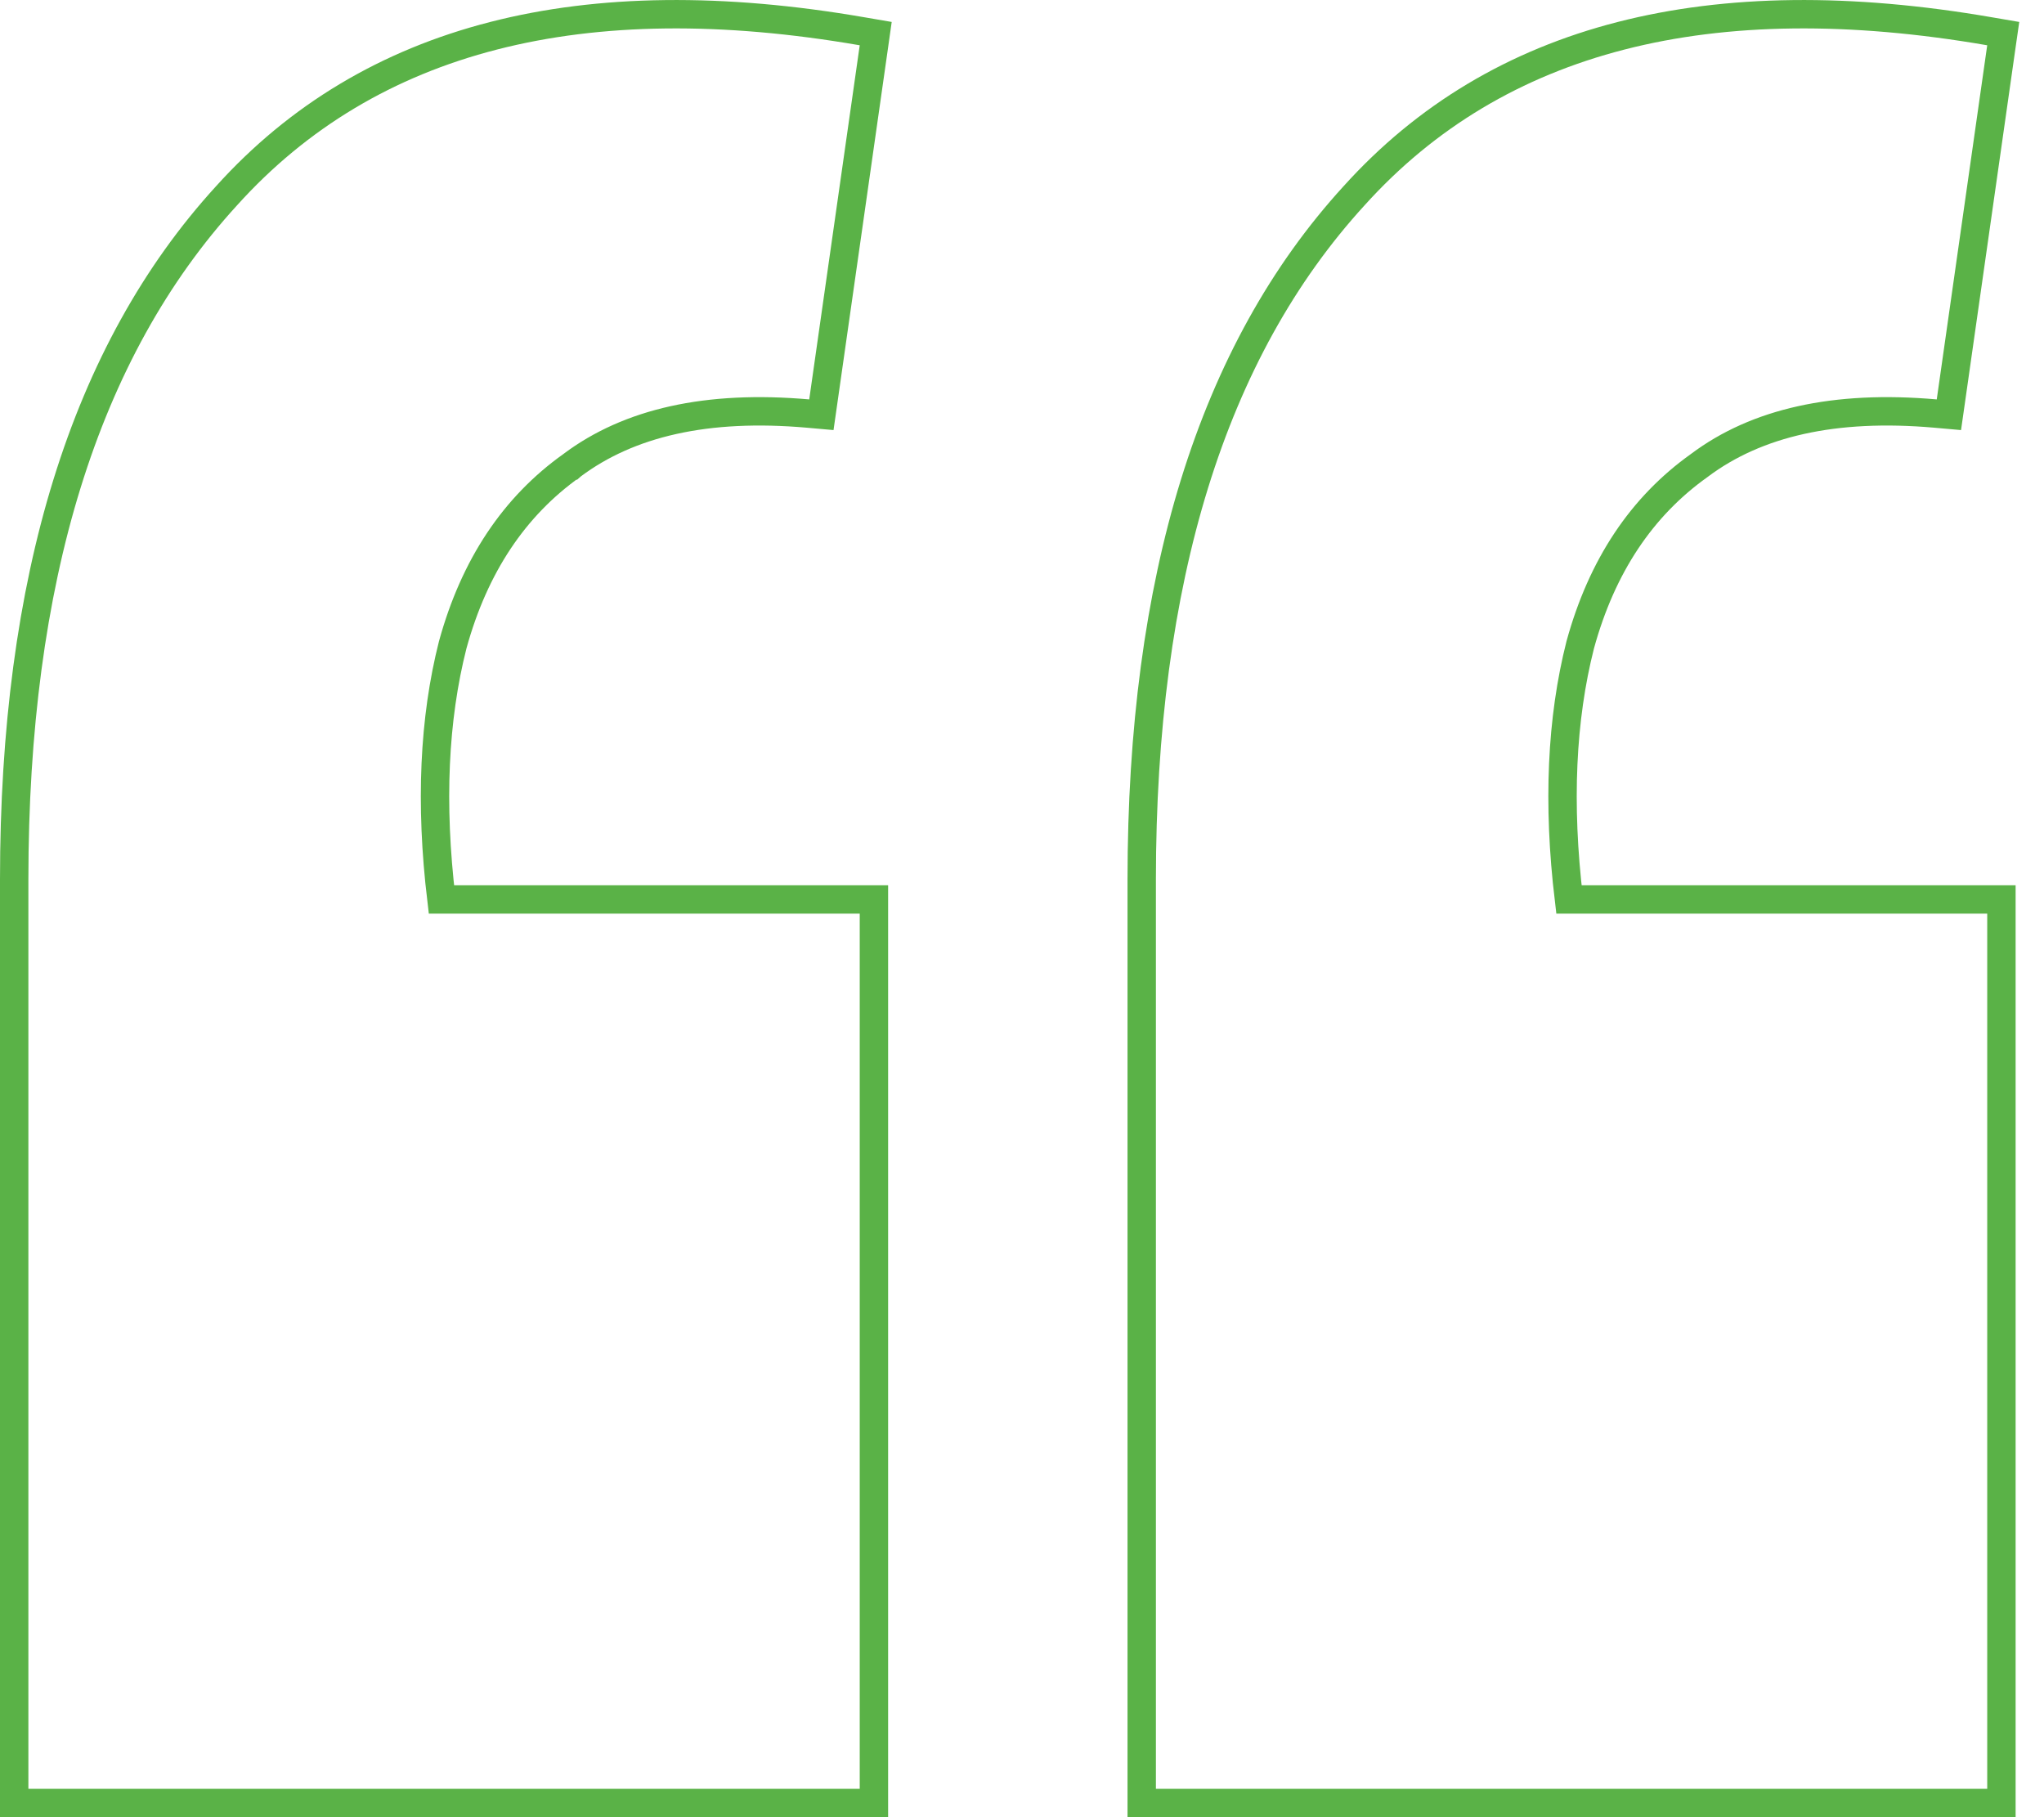 <?xml version="1.0" encoding="UTF-8"?> <svg xmlns="http://www.w3.org/2000/svg" width="72" height="64" viewBox="0 0 72 64" fill="none"> <path d="M70.495 1.665L70.564 1.184L70.085 1.102C60.261 -0.595 52.751 1.289 47.697 6.895C42.682 12.378 40.217 20.434 40.217 30.978V63V63.5H40.717H70H70.5V63V32.177V31.677H70H55.266C54.864 28.307 55.001 25.321 55.664 22.71C56.428 19.929 57.831 17.836 59.857 16.394L59.857 16.394L59.867 16.386C61.871 14.885 64.619 14.252 68.178 14.565L68.65 14.607L68.717 14.138L70.495 1.665ZM30.779 1.665L30.847 1.184L30.369 1.102C20.544 -0.595 13.034 1.289 7.98 6.895C2.966 12.378 0.5 20.434 0.5 30.978V63V63.5H1H30.284H30.784V63V32.177V31.677H30.284H15.549C15.147 28.307 15.284 25.321 15.947 22.71C16.712 19.929 18.114 17.836 20.14 16.394L20.141 16.394L20.15 16.386C22.154 14.885 24.903 14.252 28.461 14.565L28.933 14.607L29 14.138L30.779 1.665Z" stroke="#5AB247"></path> </svg> 